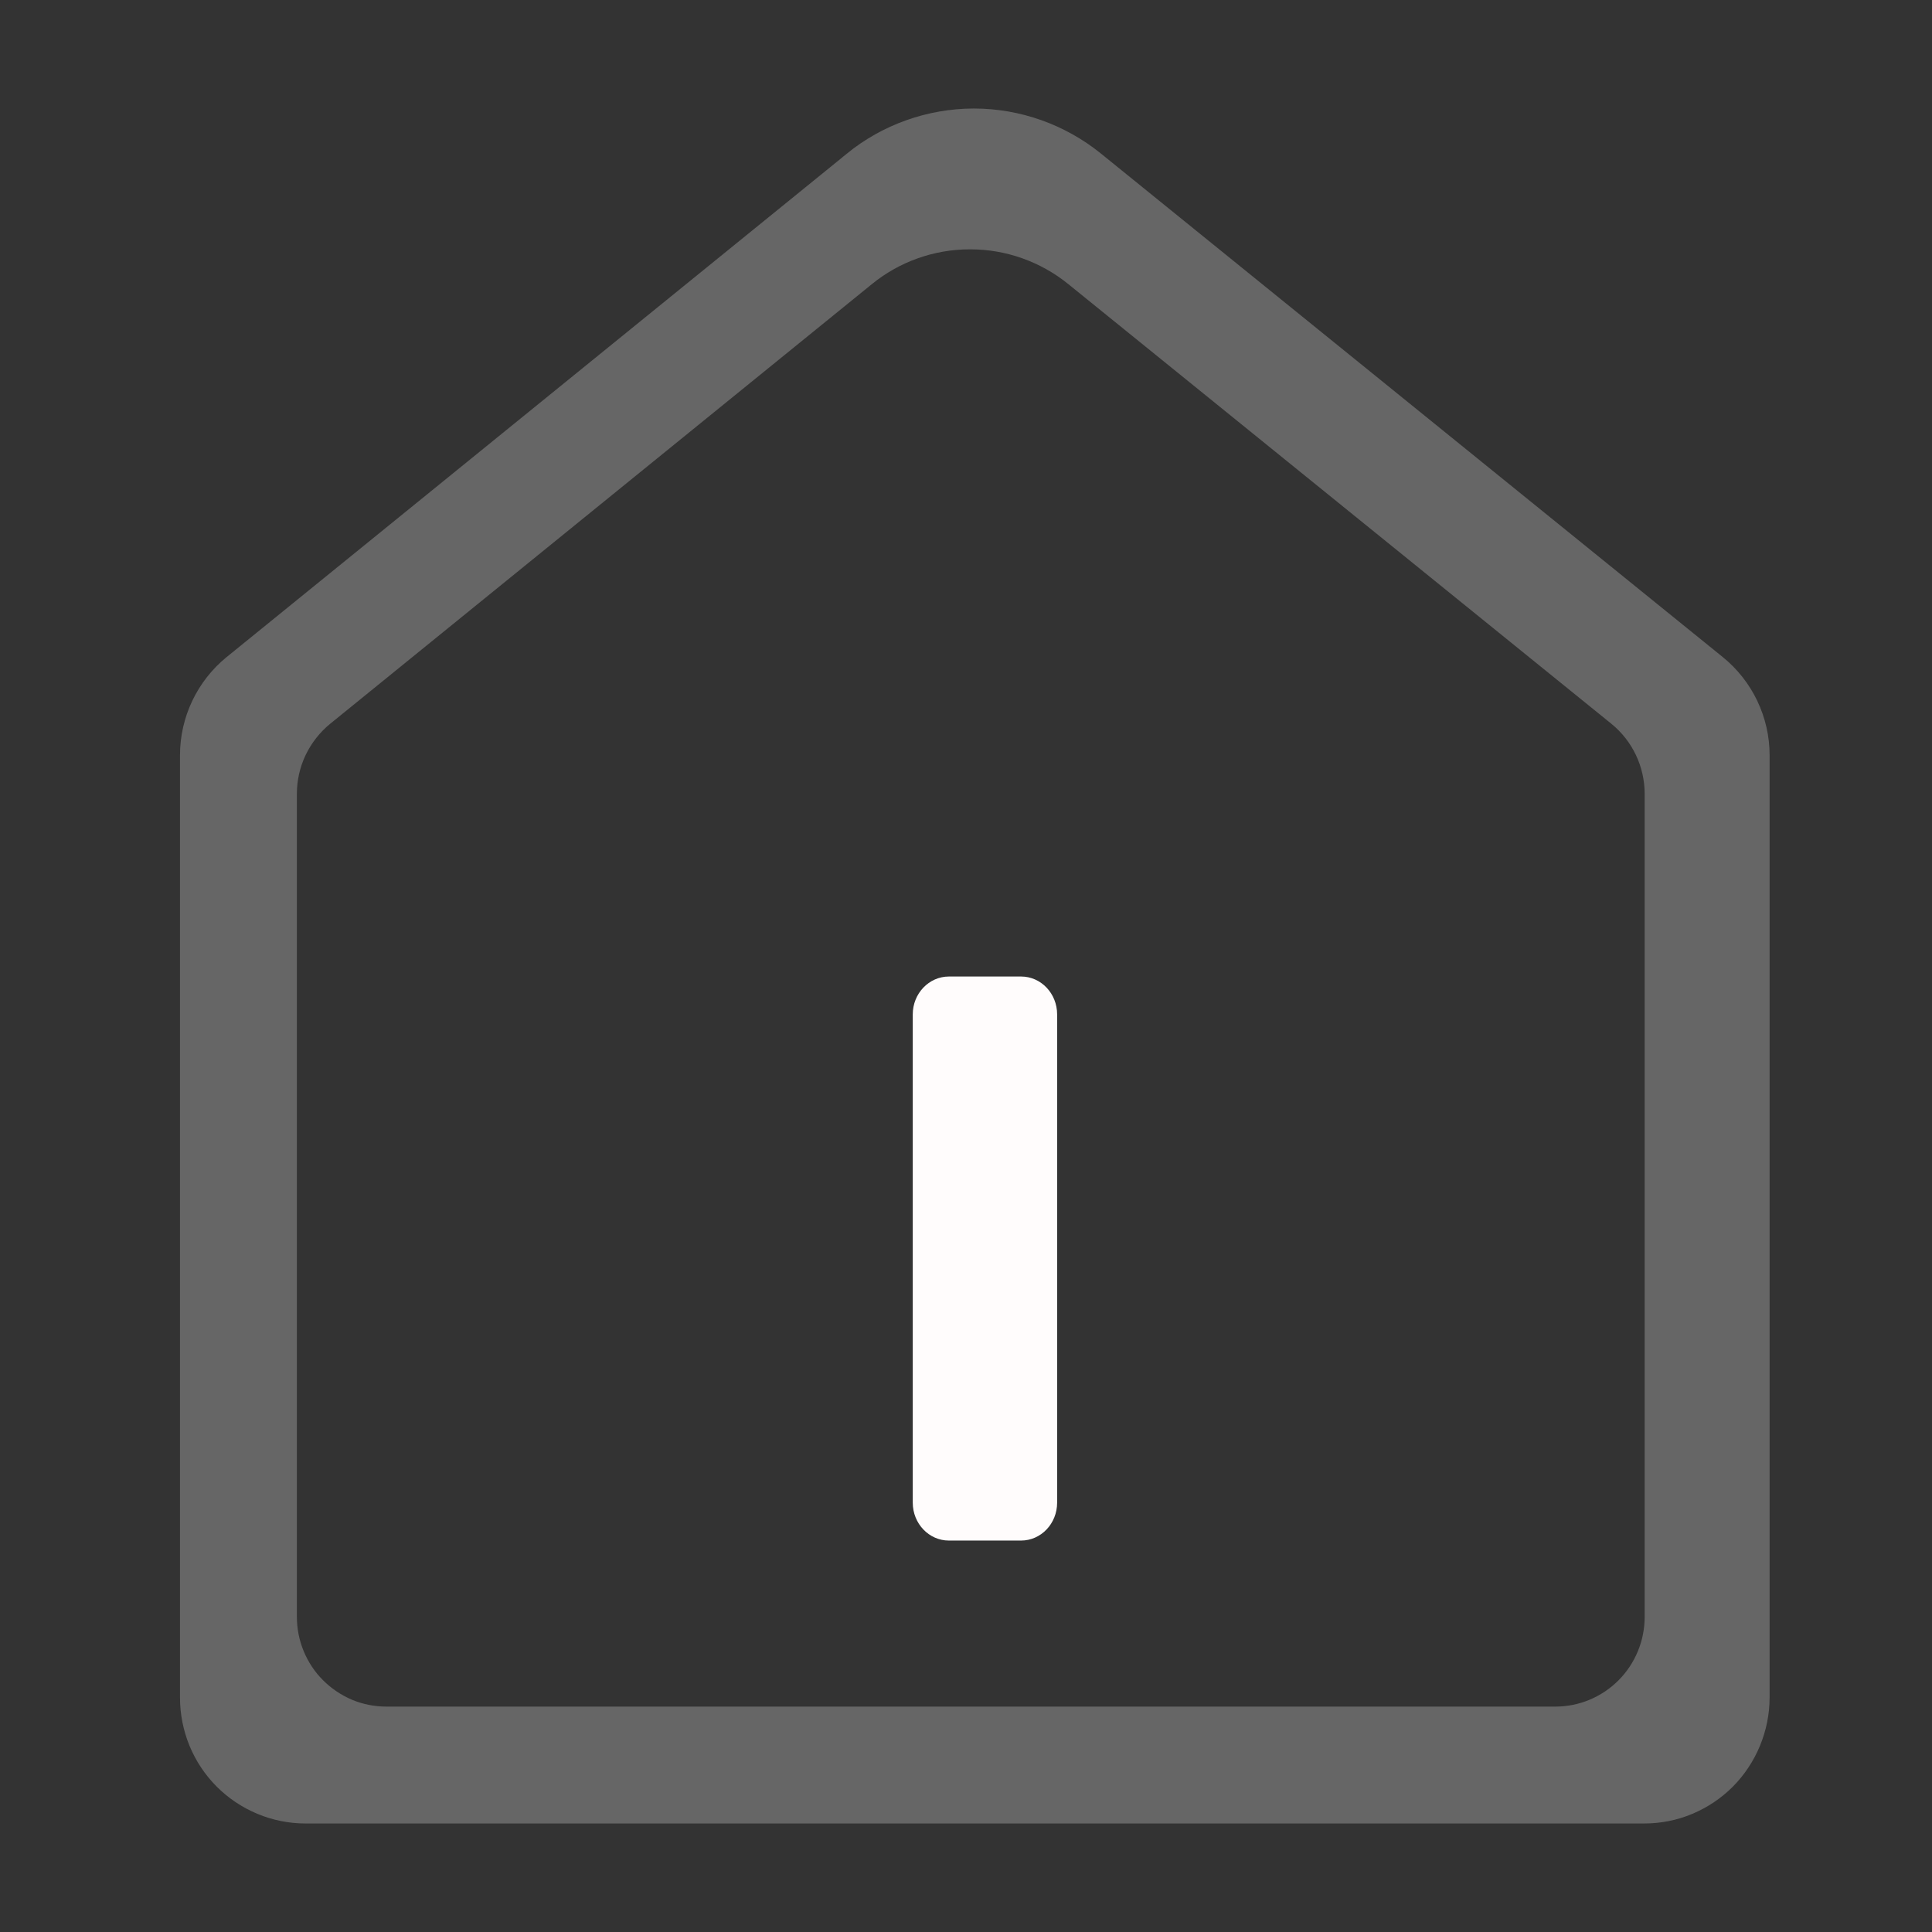 <svg width="18" height="18" viewBox="0 0 18 18" fill="none" xmlns="http://www.w3.org/2000/svg">
<rect x="0" y="0" width="18" height="18" fill="#333333" stroke="none"/>
<path d="M7.95 1.511C8.267 1.253 8.663 1.112 9.072 1.111C9.481 1.111 9.878 1.252 10.195 1.509L15.987 6.199C16.112 6.3 16.213 6.428 16.282 6.573C16.351 6.718 16.387 6.876 16.387 7.037V15.817C16.386 16.101 16.273 16.374 16.073 16.576C15.974 16.675 15.856 16.754 15.726 16.808C15.597 16.862 15.458 16.889 15.317 16.889H2.846C2.706 16.889 2.566 16.861 2.437 16.807C2.307 16.753 2.189 16.674 2.09 16.575C1.99 16.475 1.912 16.357 1.858 16.227C1.805 16.097 1.777 15.957 1.777 15.817V7.036C1.777 6.711 1.924 6.403 2.175 6.199L7.95 1.512V1.511ZM8.057 2.572L3.014 6.665C2.905 6.754 2.818 6.865 2.757 6.992C2.697 7.118 2.666 7.256 2.666 7.396V15.064C2.666 15.187 2.69 15.308 2.737 15.422C2.784 15.535 2.852 15.639 2.939 15.725C3.026 15.812 3.129 15.881 3.242 15.929C3.355 15.976 3.477 16 3.6 16H14.49C14.613 16 14.734 15.976 14.847 15.929C14.96 15.882 15.063 15.813 15.149 15.727C15.325 15.551 15.423 15.312 15.423 15.064V7.397C15.423 7.112 15.295 6.843 15.075 6.665L10.017 2.57C9.74 2.345 9.393 2.222 9.036 2.223C8.679 2.223 8.333 2.346 8.057 2.572Z" fill="#666666" stroke="#666666" stroke-width="0.2"/>
<path d="M8.841 9.098C8.655 9.098 8.504 9.256 8.504 9.451V14C8.504 14.195 8.655 14.353 8.84 14.353H9.513C9.699 14.353 9.849 14.195 9.849 14V9.451C9.849 9.256 9.699 9.098 9.513 9.098H8.841Z" fill="#FFFCFC"/>
</svg>
